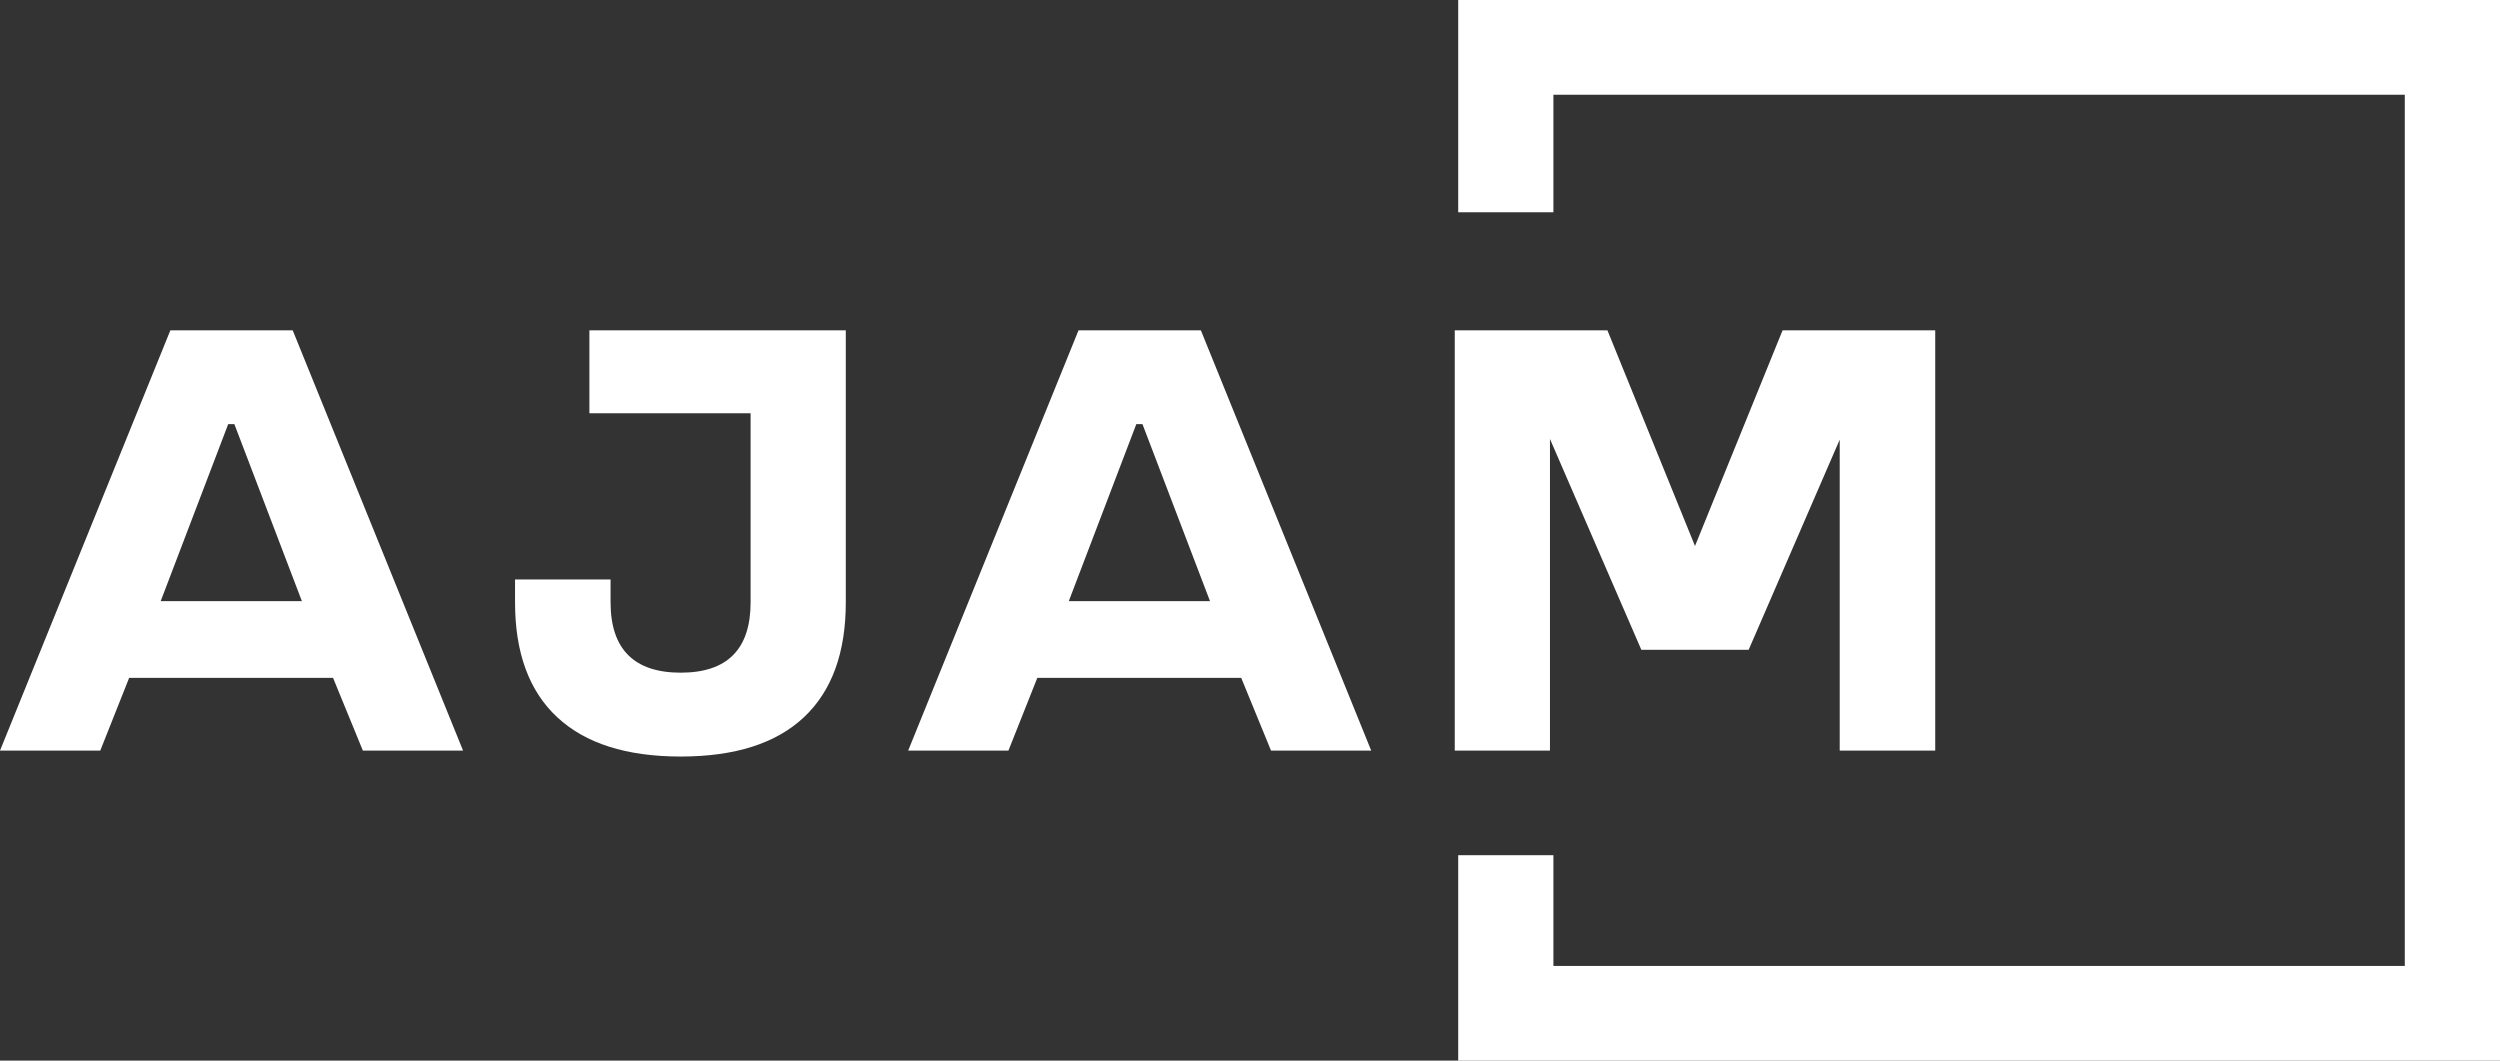<svg width="132" height="56" viewBox="0 0 132 56" fill="none" xmlns="http://www.w3.org/2000/svg">
<rect x="0" y="0" width="132" height="56" fill="#333333" stroke="none"/>
<g clip-path="url(#clip0_273_356)">
<path d="M8.995 17.441L0 39.632H5.294L6.818 35.793H17.586L19.159 39.632H24.45L15.455 17.441H8.995ZM8.484 31.741L12.049 22.394H12.375L15.94 31.741H8.484ZM31.117 21.821H39.632V31.803C39.632 34.278 38.4 35.517 35.942 35.517C33.484 35.517 32.238 34.278 32.238 31.803V30.595H27.194V31.803C27.194 34.464 27.935 36.488 29.422 37.87C30.907 39.253 33.078 39.945 35.942 39.945C38.806 39.945 40.974 39.253 42.447 37.87C43.92 36.488 44.658 34.464 44.658 31.803V17.441H31.12V21.821H31.117ZM56.946 17.441L47.951 39.632H53.245L54.769 35.793H65.537L67.11 39.632H72.4L63.406 17.441H56.946ZM56.432 31.741L59.997 22.394H60.323L63.888 31.741H56.432ZM81.838 23.178L86.663 34.309H92.329L97.137 23.212V39.632H102.18V17.441H94.12L89.496 28.828L84.872 17.441H76.811V39.632H81.838V23.175V23.178ZM76.993 0V11.207H82.02V5.001H126.973V51.002H82.02V45.154H76.993V56.003H132V0H76.993Z" fill="white"/>
</g>
<defs>
<clipPath id="clip0_273_356">
<rect width="132" height="56" fill="white"/>
</clipPath>
</defs>
</svg>
